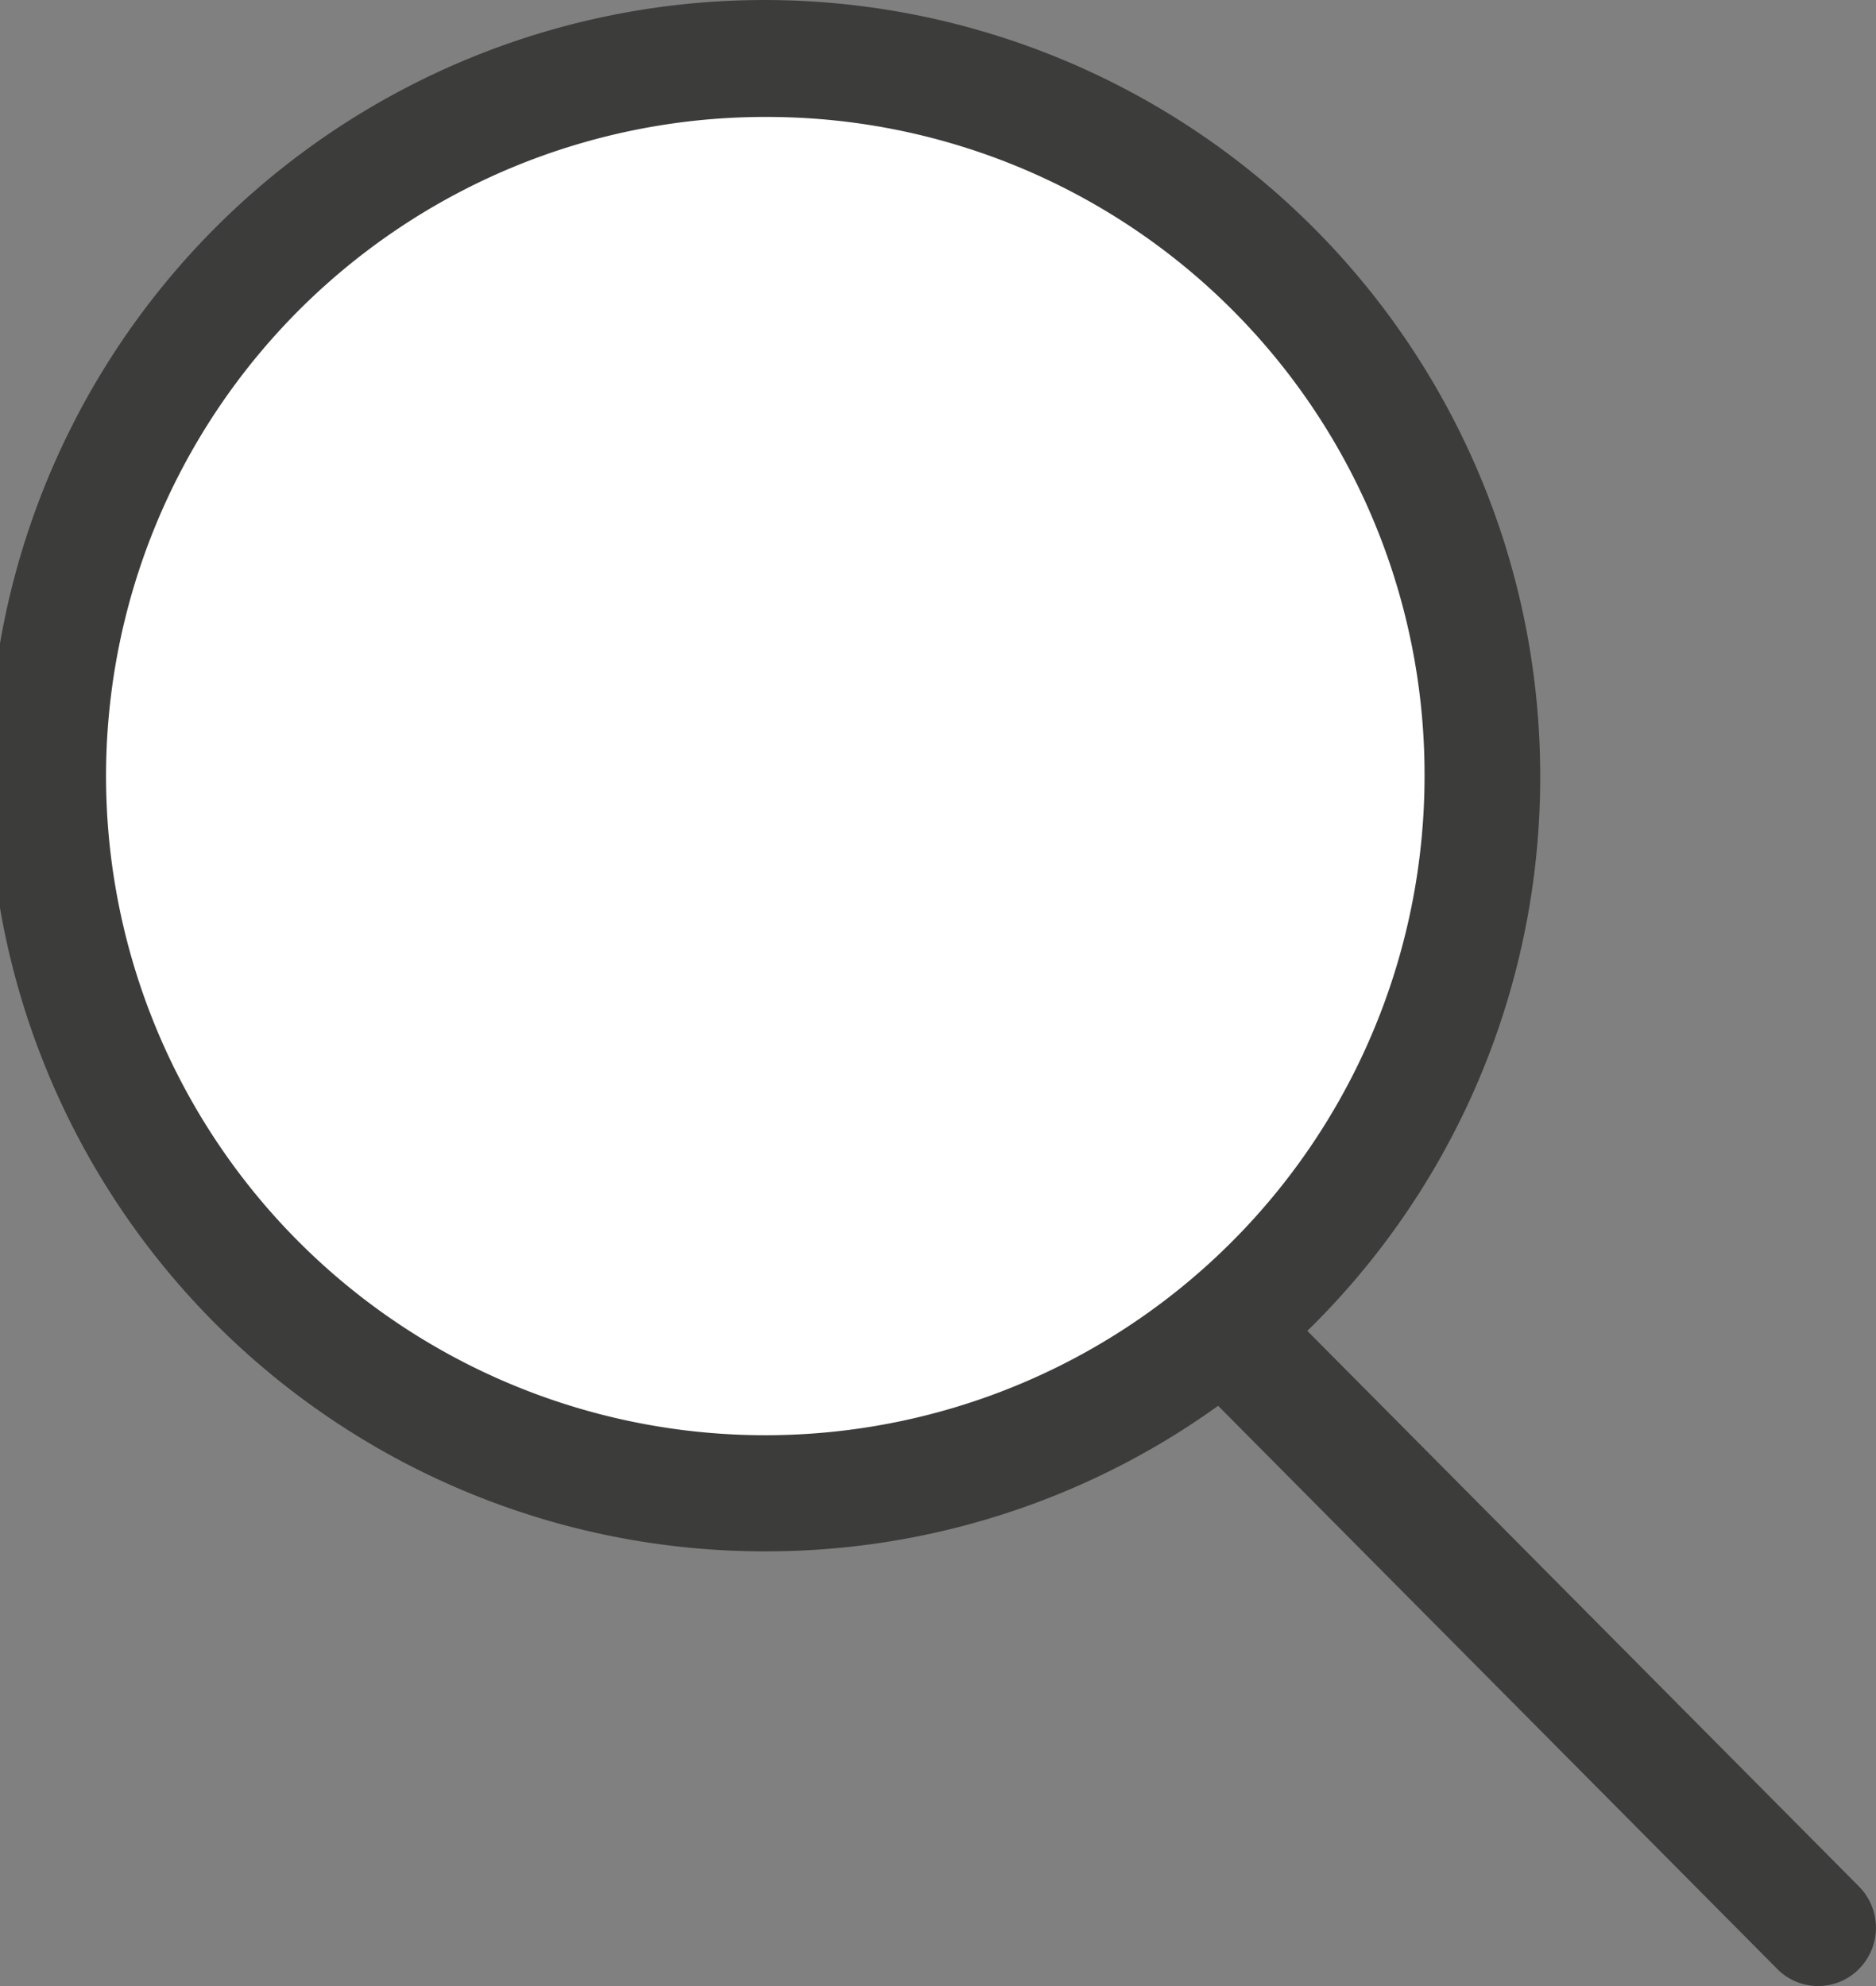 <svg xmlns="http://www.w3.org/2000/svg" width="17" height="18" viewBox="0 0 17 18">
  <rect x="0" y="0" width="17" height="18" fill="#808080" stroke="none"/>
  <g id="search" transform="translate(-372.999 -137.816)">
    <path id="Path_7978" data-name="Path 7978" d="M387.731,146.141a6.455,6.455,0,1,1-6.454-6.5,6.479,6.479,0,0,1,6.454,6.5" transform="translate(-1.299 -1.295)" fill="#fff"/>
    <path id="Path_7979" data-name="Path 7979" d="M379.978,151.876a7.03,7.03,0,1,1,6.978-7.03,7.012,7.012,0,0,1-6.978,7.03m0-13a5.974,5.974,0,1,0,5.93,5.974,5.959,5.959,0,0,0-5.93-5.974" fill="#3c3c3b"/>
    <path id="Path_7980" data-name="Path 7980" d="M415.831,184.239a.52.52,0,0,1-.37-.155l-5.317-5.356a.531.531,0,0,1,0-.747.522.522,0,0,1,.741,0l5.317,5.356a.531.531,0,0,1,0,.747.52.52,0,0,1-.371.155" transform="translate(-26.357 -28.423)" fill="#3c3c3b"/>
  </g>
</svg>
